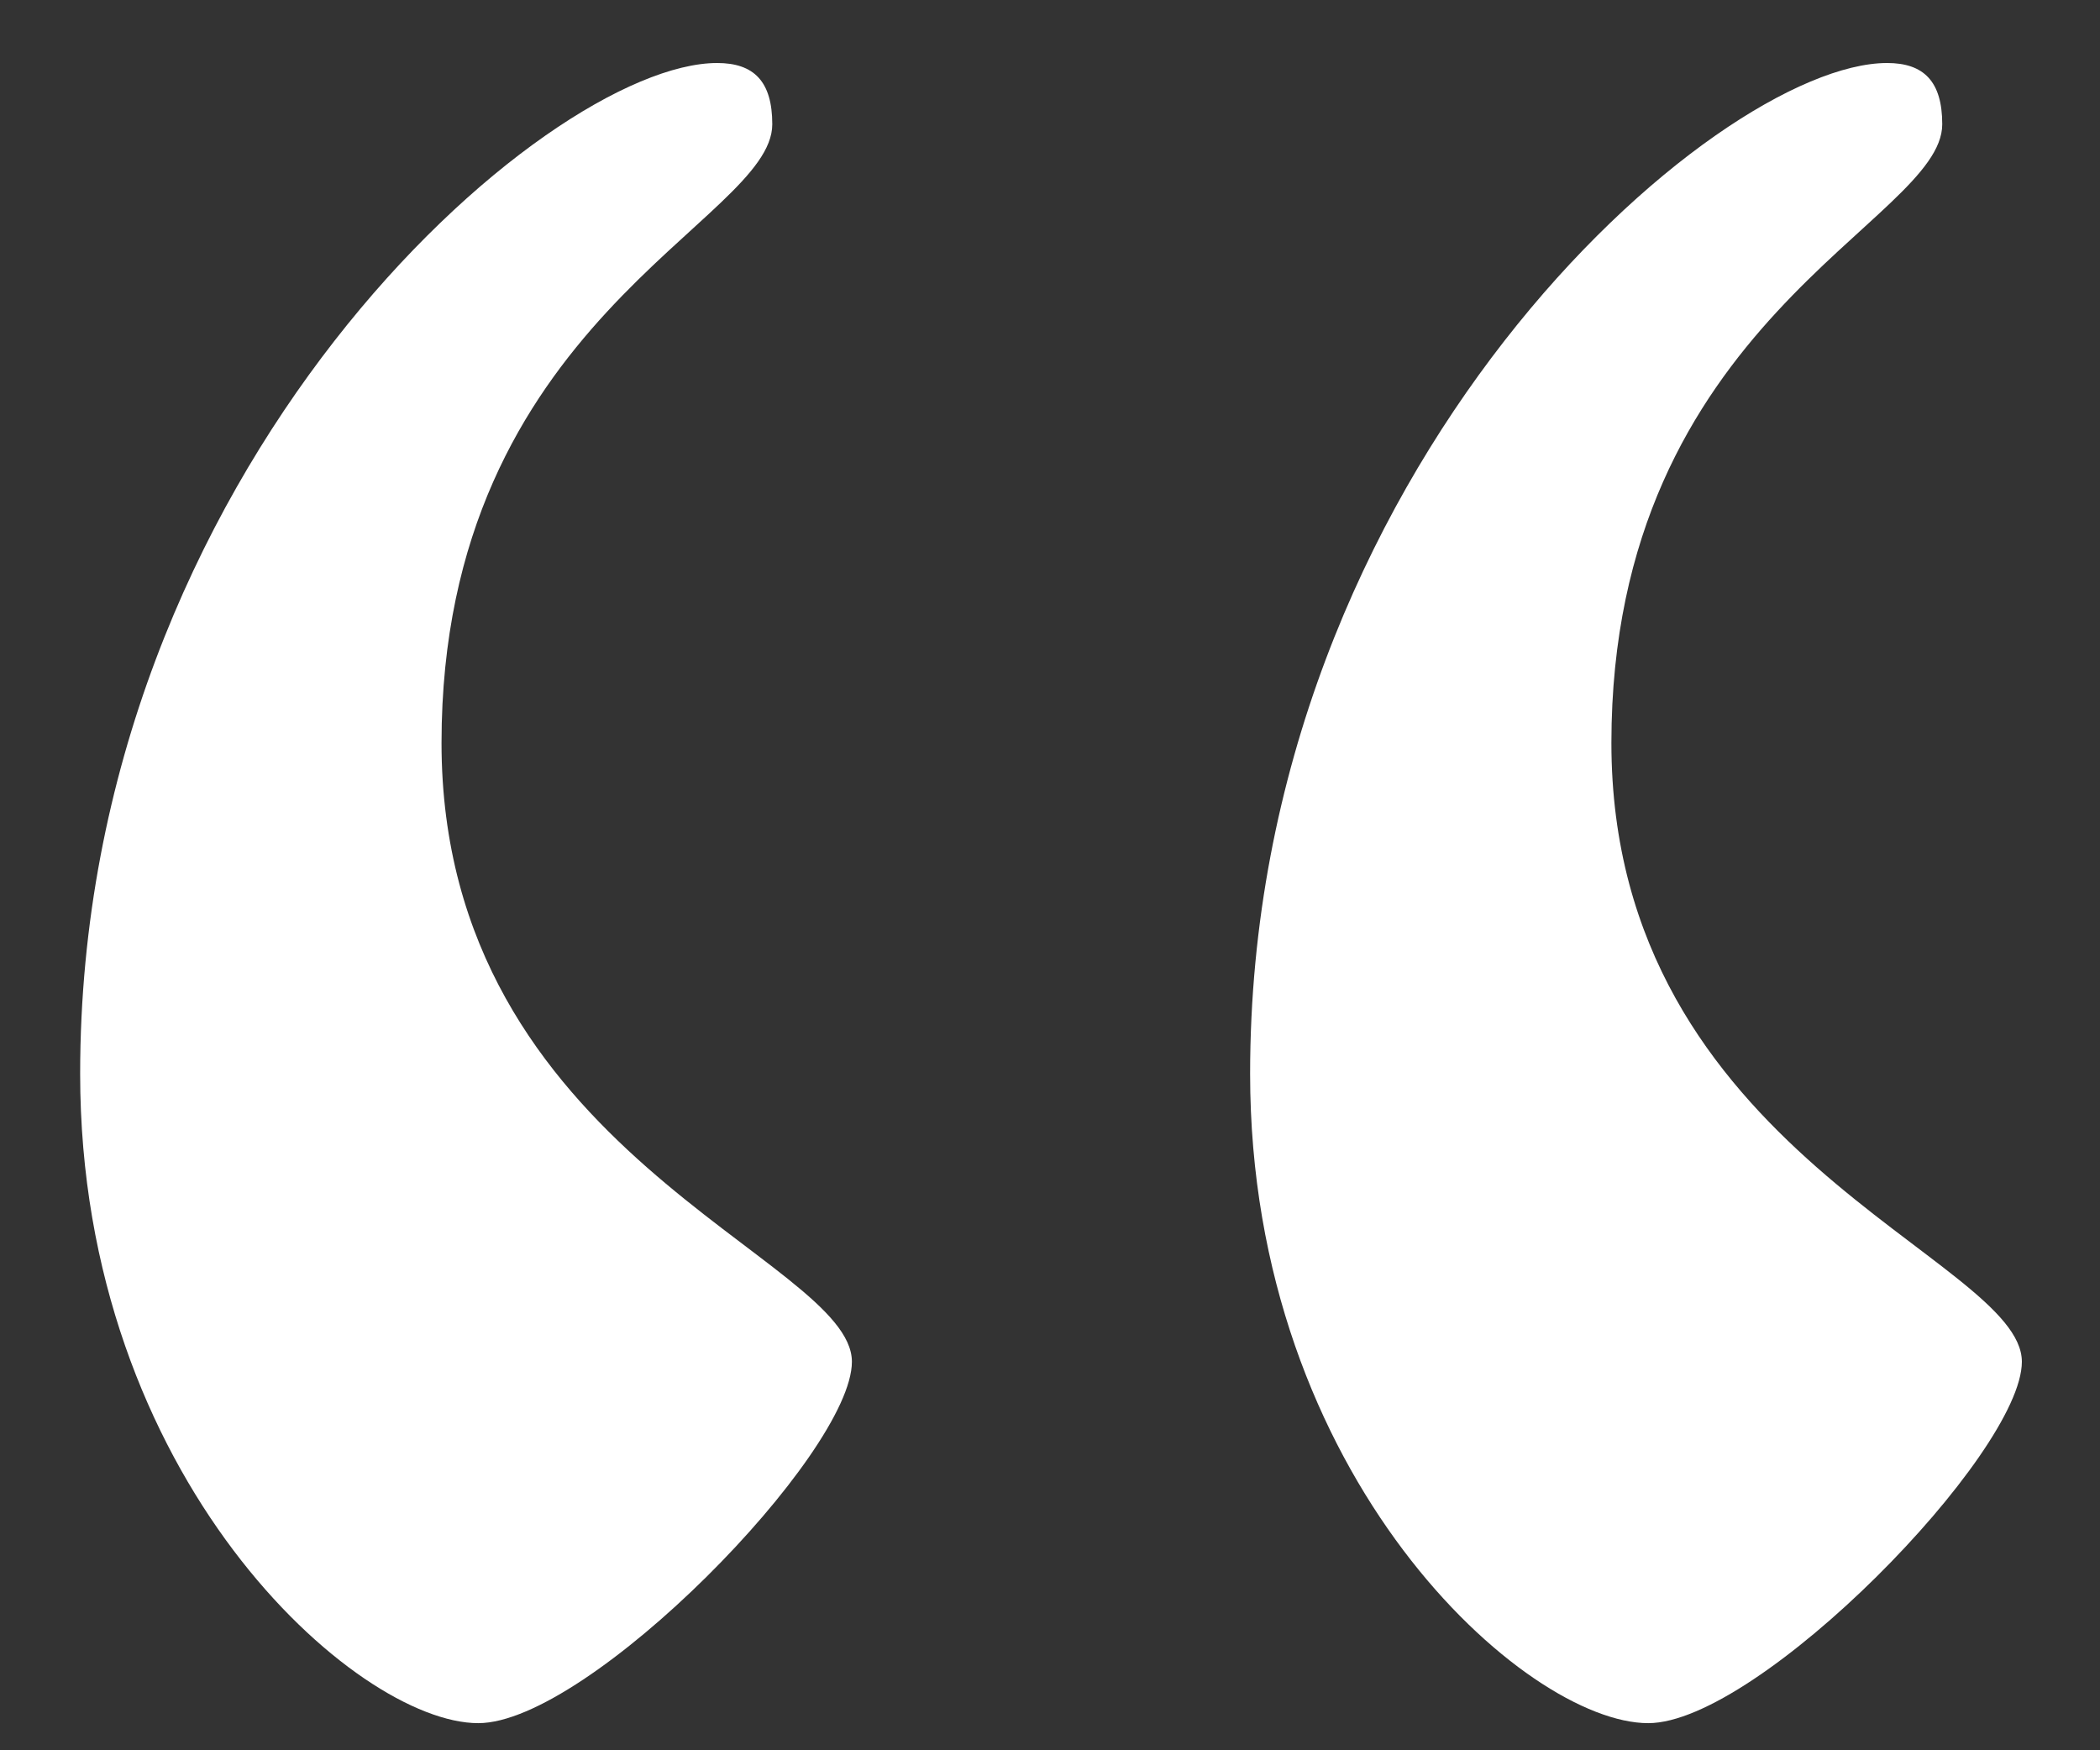 <svg xmlns="http://www.w3.org/2000/svg" fill="none" viewBox="0 0 24 20" height="20" width="24">
<rect x="0" y="0" width="24" height="20" fill="#333333" stroke="none"/>
<path fill="white" d="M0.916 12.27C0.916 5.34 6.236 0.72 8.196 0.72C8.616 0.72 8.826 0.93 8.826 1.42C8.826 2.54 5.046 3.66 5.046 8.49C5.046 13.18 9.736 14.37 9.736 15.56C9.736 16.61 6.726 19.69 5.466 19.69C4.066 19.69 0.916 16.89 0.916 12.27ZM14.287 12.27C14.287 5.34 19.607 0.72 21.567 0.72C21.986 0.72 22.197 0.93 22.197 1.42C22.197 2.54 18.416 3.66 18.416 8.49C18.416 13.18 23.107 14.37 23.107 15.56C23.107 16.61 20.096 19.69 18.837 19.69C17.436 19.69 14.287 16.89 14.287 12.27Z"></path>
</svg>
